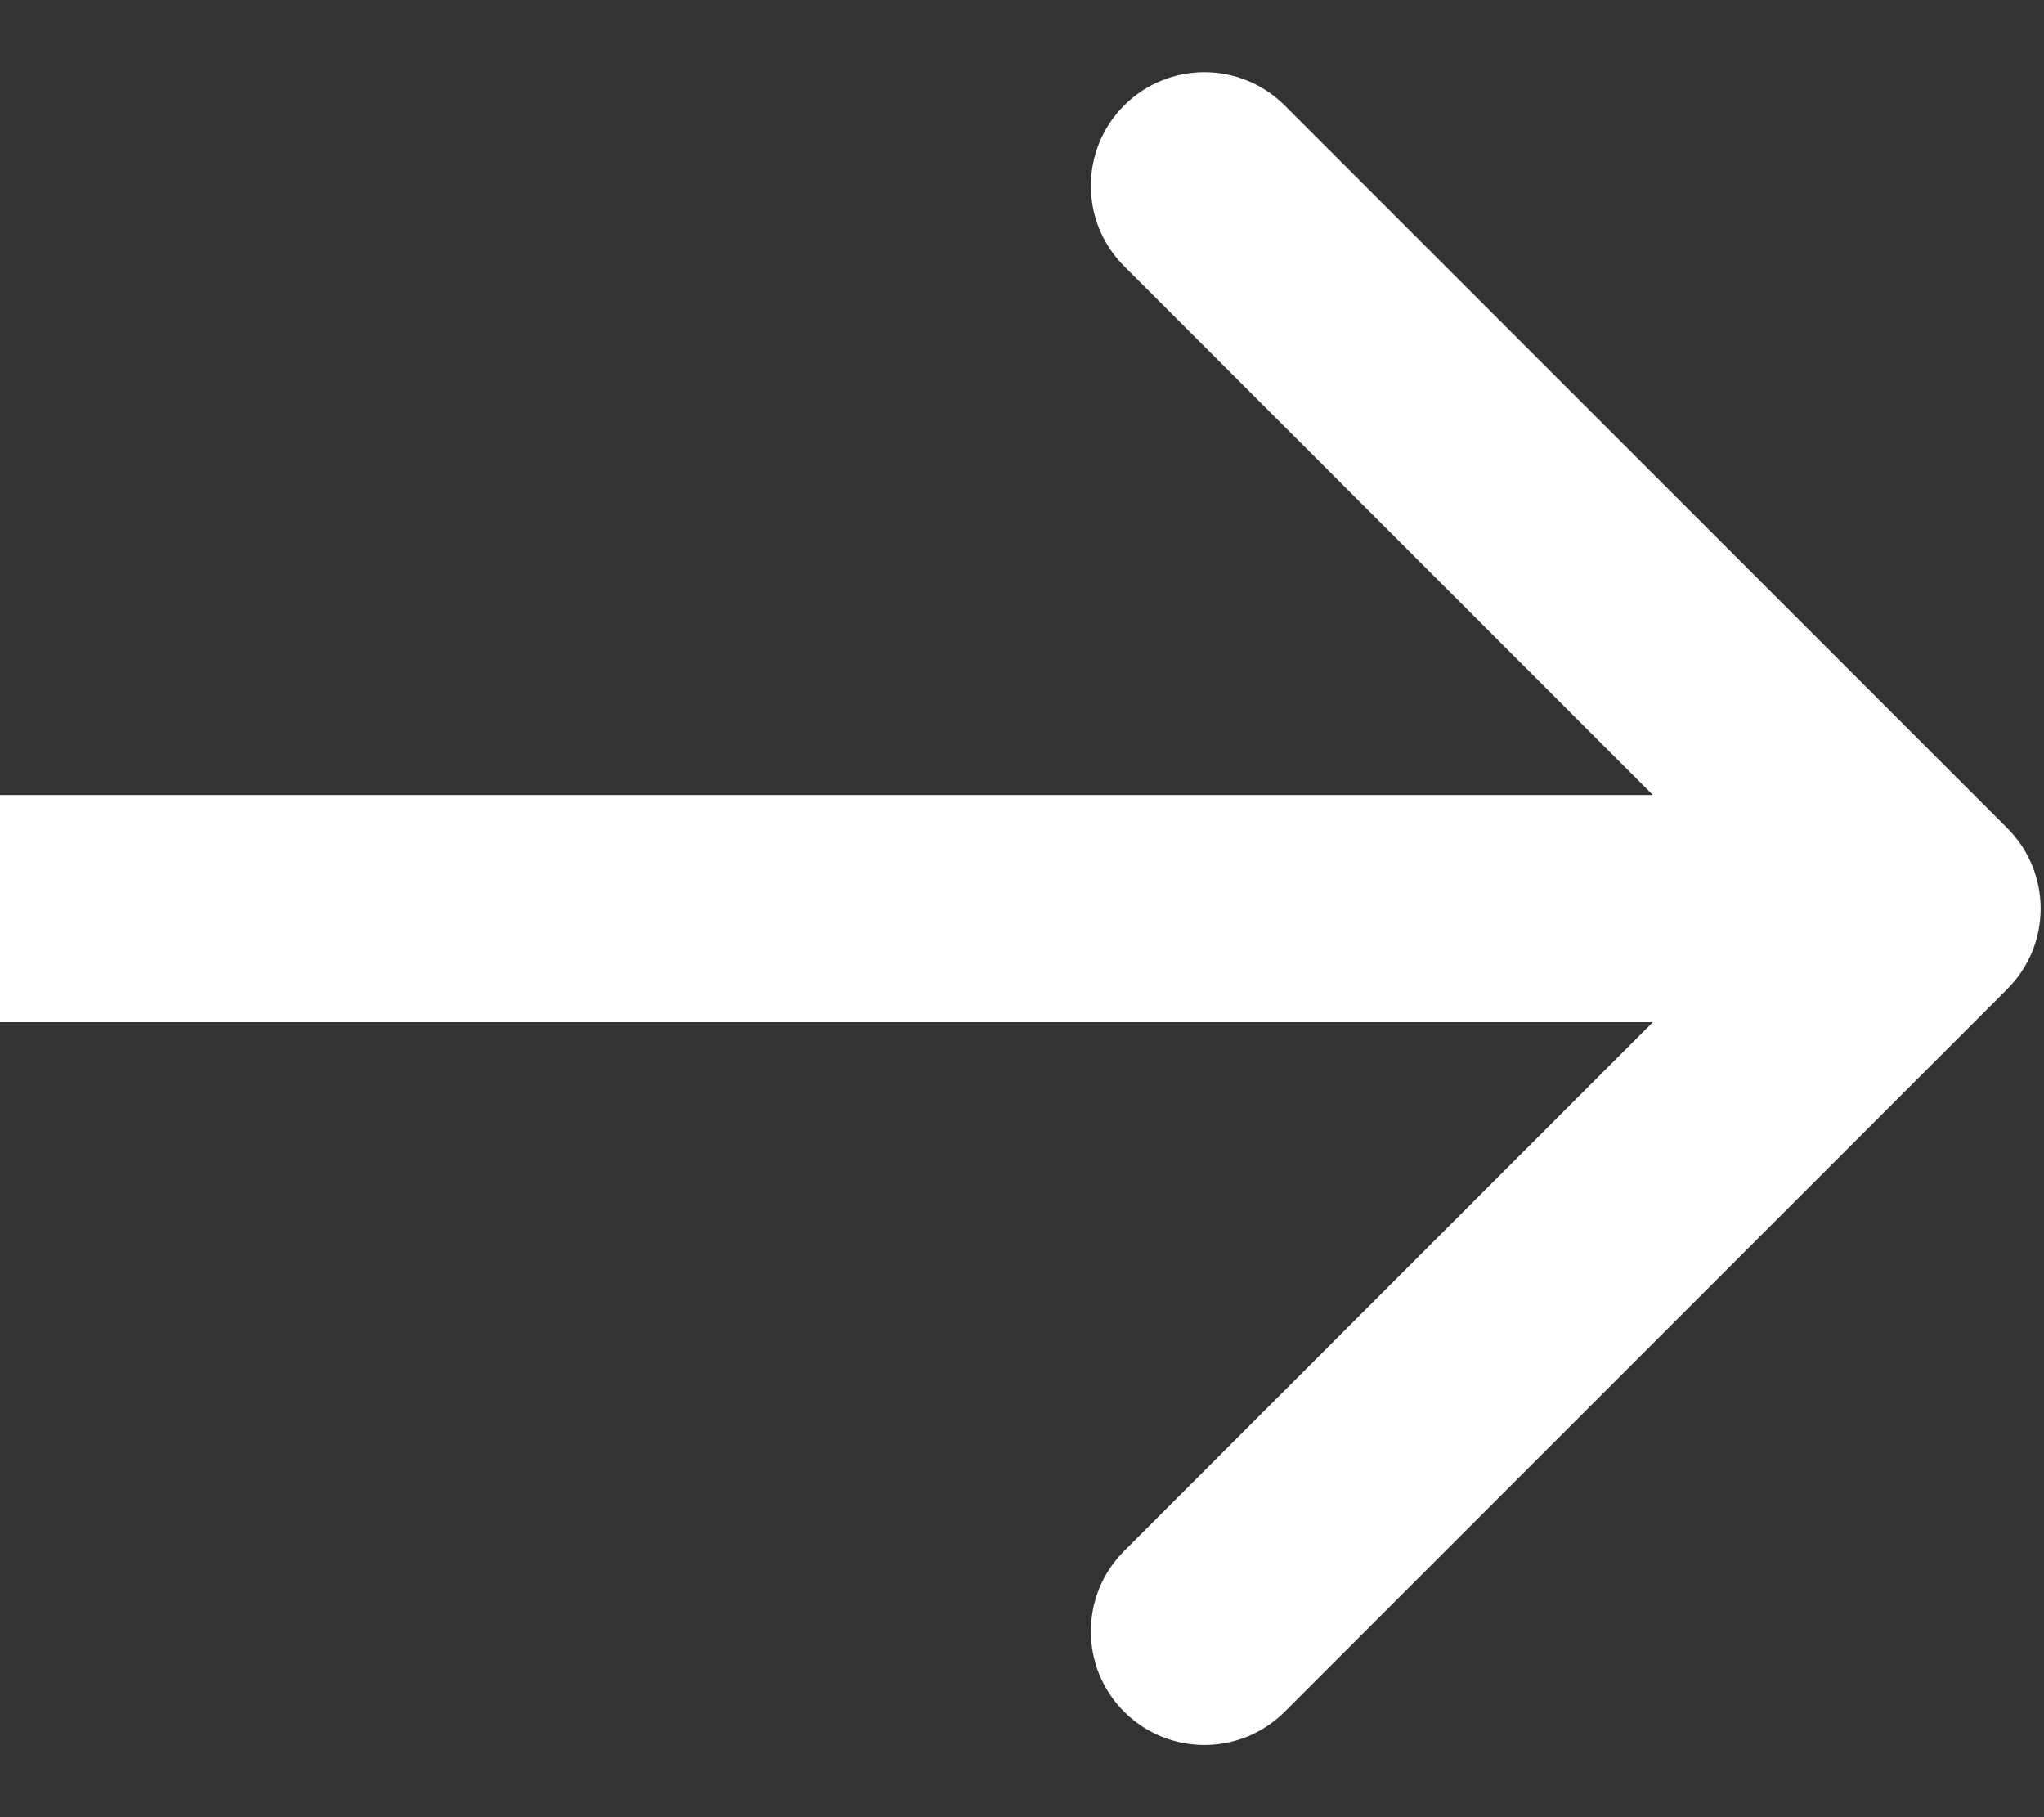 <?xml version="1.0" encoding="UTF-8"?> <svg xmlns="http://www.w3.org/2000/svg" width="18" height="16" viewBox="0 0 18 16" fill="none"><rect x="0" y="0" width="18" height="16" fill="#333333" stroke="none"/> <path d="M17.678 8.707C18.068 8.317 18.068 7.683 17.678 7.293L11.314 0.929C10.923 0.538 10.29 0.538 9.899 0.929C9.509 1.319 9.509 1.953 9.899 2.343L15.556 8L9.899 13.657C9.509 14.047 9.509 14.681 9.899 15.071C10.29 15.462 10.923 15.462 11.314 15.071L17.678 8.707ZM0 9H16.971V7L0 7L0 9Z" fill="white"></path> </svg> 